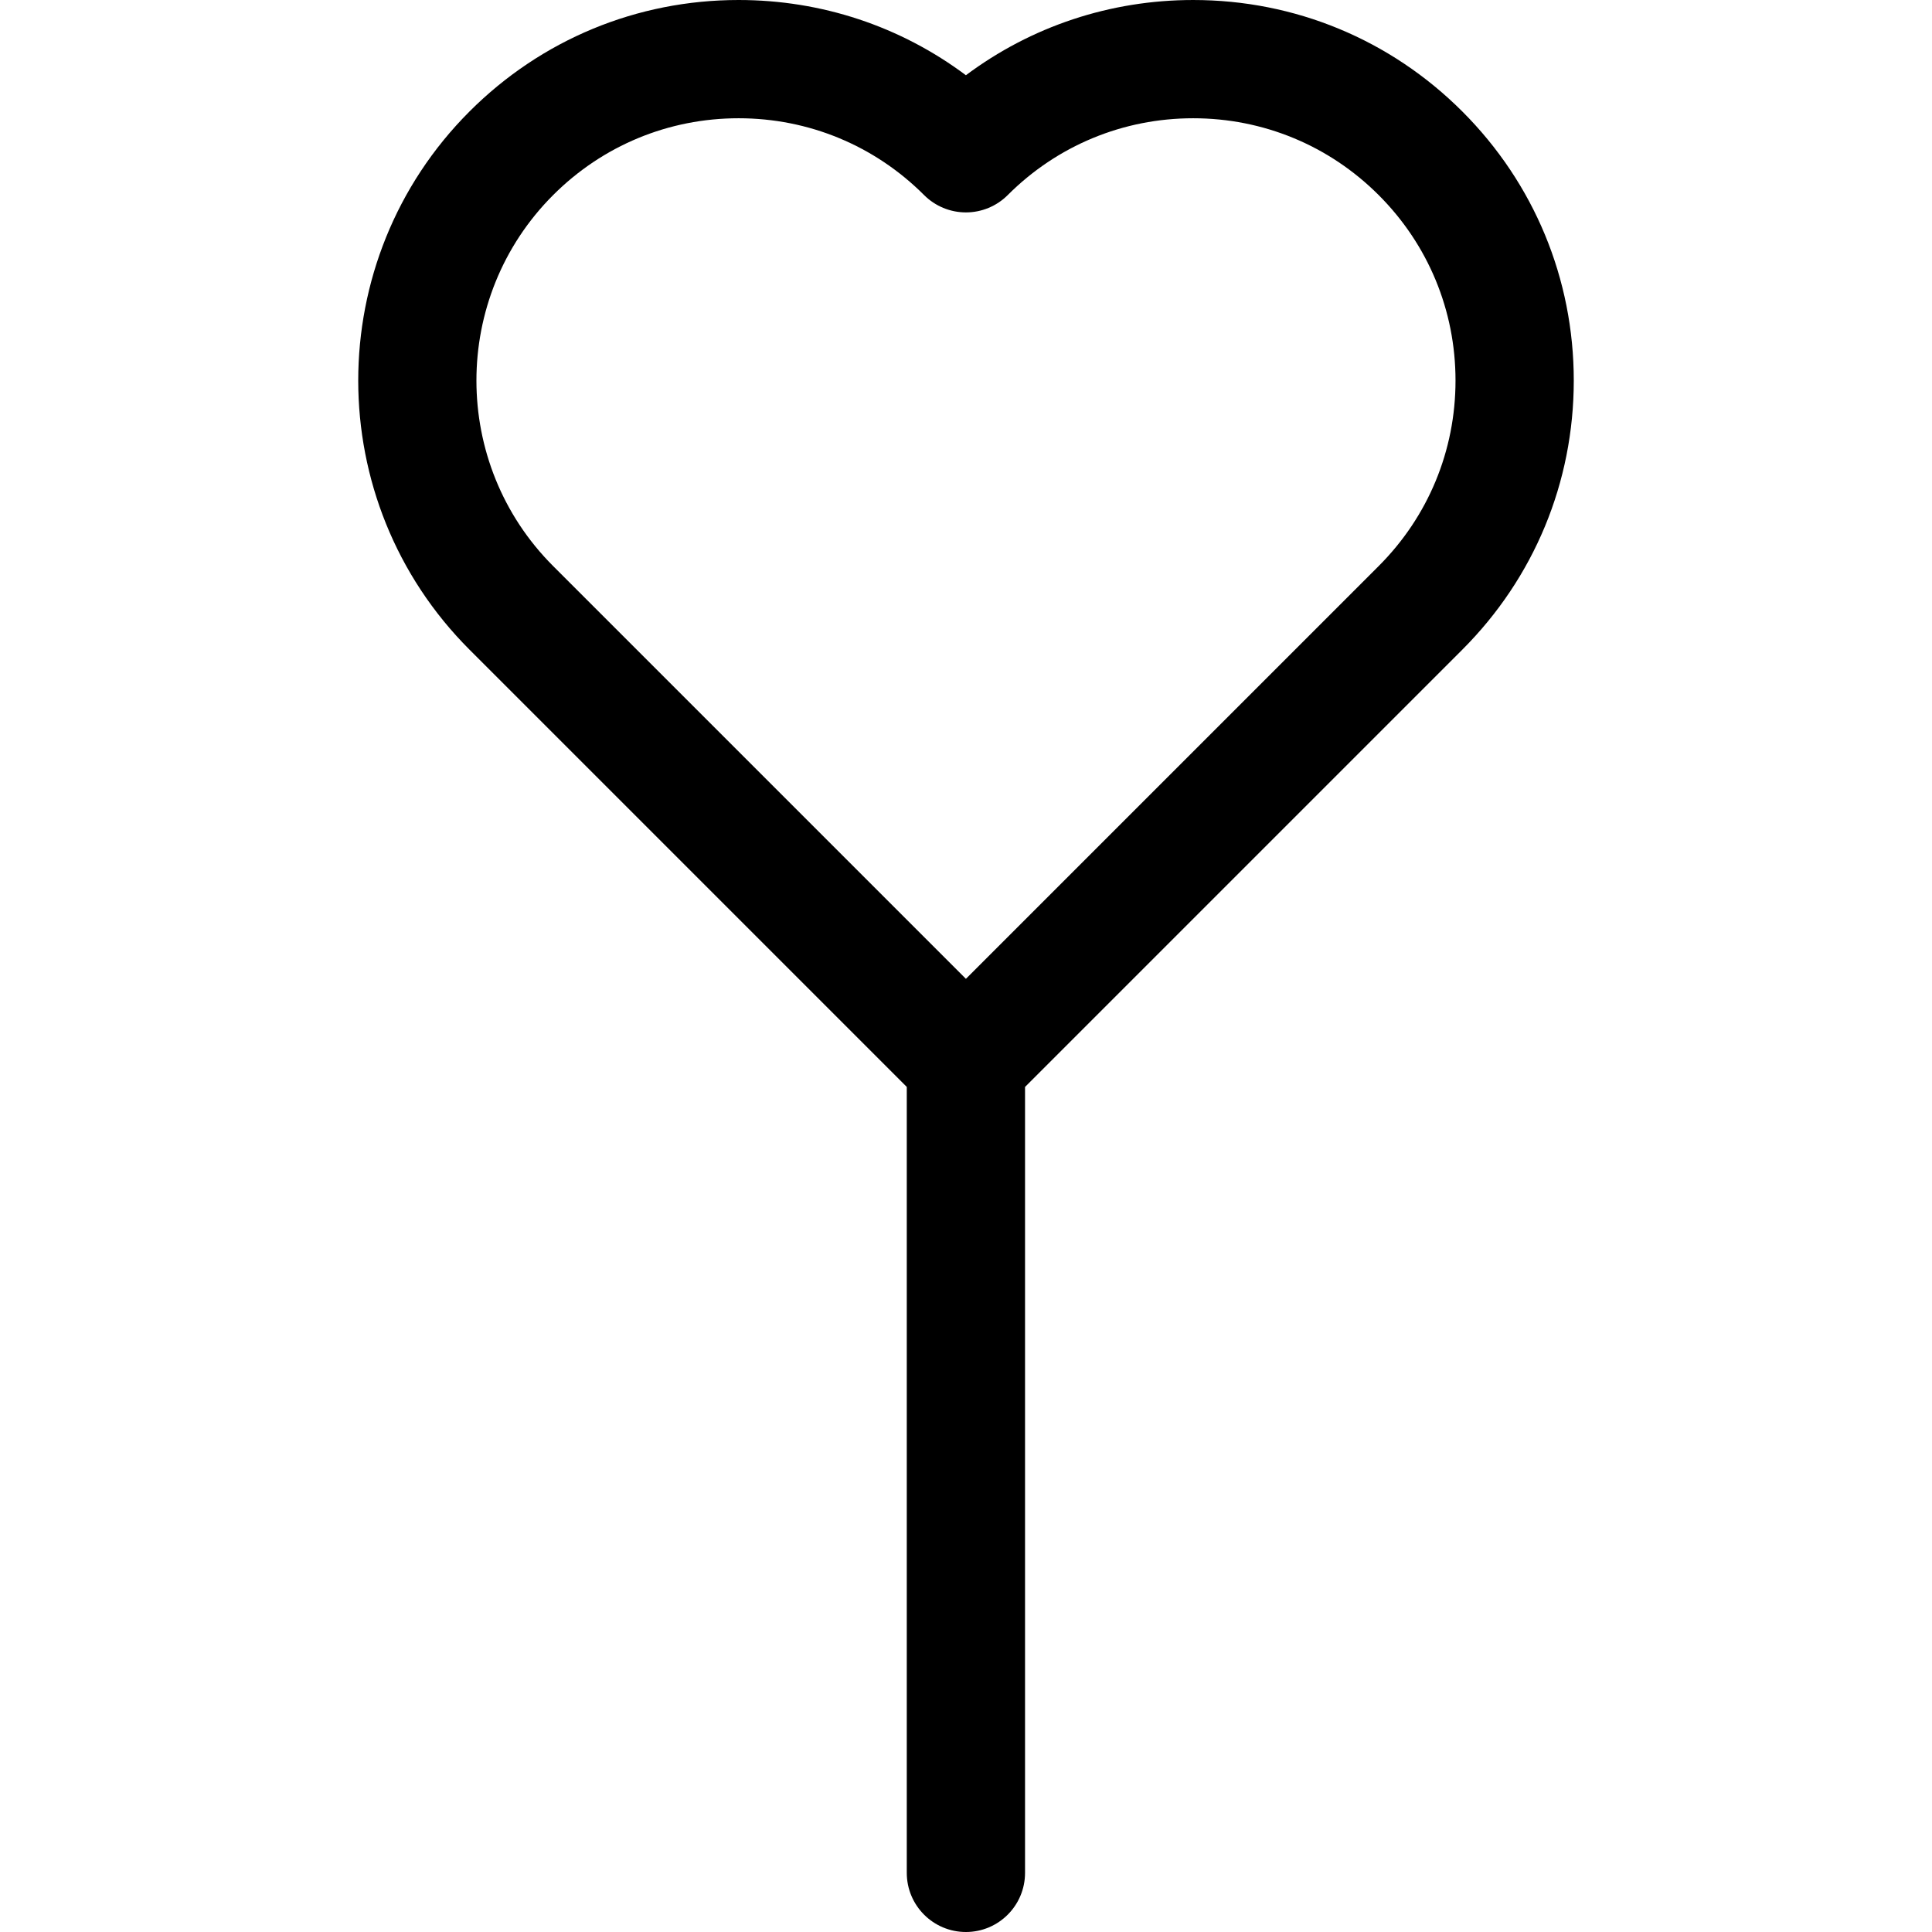 <?xml version="1.0" encoding="iso-8859-1"?>
<!-- Uploaded to: SVG Repo, www.svgrepo.com, Generator: SVG Repo Mixer Tools -->
<svg fill="#000000" height="800px" width="800px" version="1.1" id="Layer_1" xmlns="http://www.w3.org/2000/svg" xmlns:xlink="http://www.w3.org/1999/xlink" 
	 viewBox="0 0 512 512" xml:space="preserve">
<g>
	<g>
		<path d="M417.066,100.855c0-26.94-10.49-52.266-29.539-71.315c-19.048-19.049-44.375-29.539-71.316-29.539
			c-22.002,0-42.926,6.995-60.235,19.938C238.668,6.996,217.743,0,195.741,0c-26.939,0-52.266,10.49-71.316,29.539
			c-39.321,39.324-39.321,103.308,0.001,142.63l115.88,115.881l0.001,208.28c0,8.654,7.016,15.67,15.669,15.67
			c8.654,0,15.67-7.016,15.67-15.67l-0.001-208.28l115.881-115.881C406.575,153.12,417.066,127.794,417.066,100.855z
			 M365.366,150.01L255.975,259.4L146.586,150.01c-27.103-27.104-27.104-71.206-0.001-98.31
			c13.13-13.13,30.587-20.361,49.155-20.361s36.025,7.232,49.156,20.361c2.939,2.939,6.924,4.59,11.079,4.59
			c4.156,0,8.142-1.651,11.079-4.59c13.129-13.129,30.587-20.36,49.155-20.36s36.026,7.231,49.156,20.36
			c13.129,13.129,20.36,30.586,20.36,49.154C385.727,119.423,378.496,136.879,365.366,150.01z"/>
	</g>
</g>
</svg>